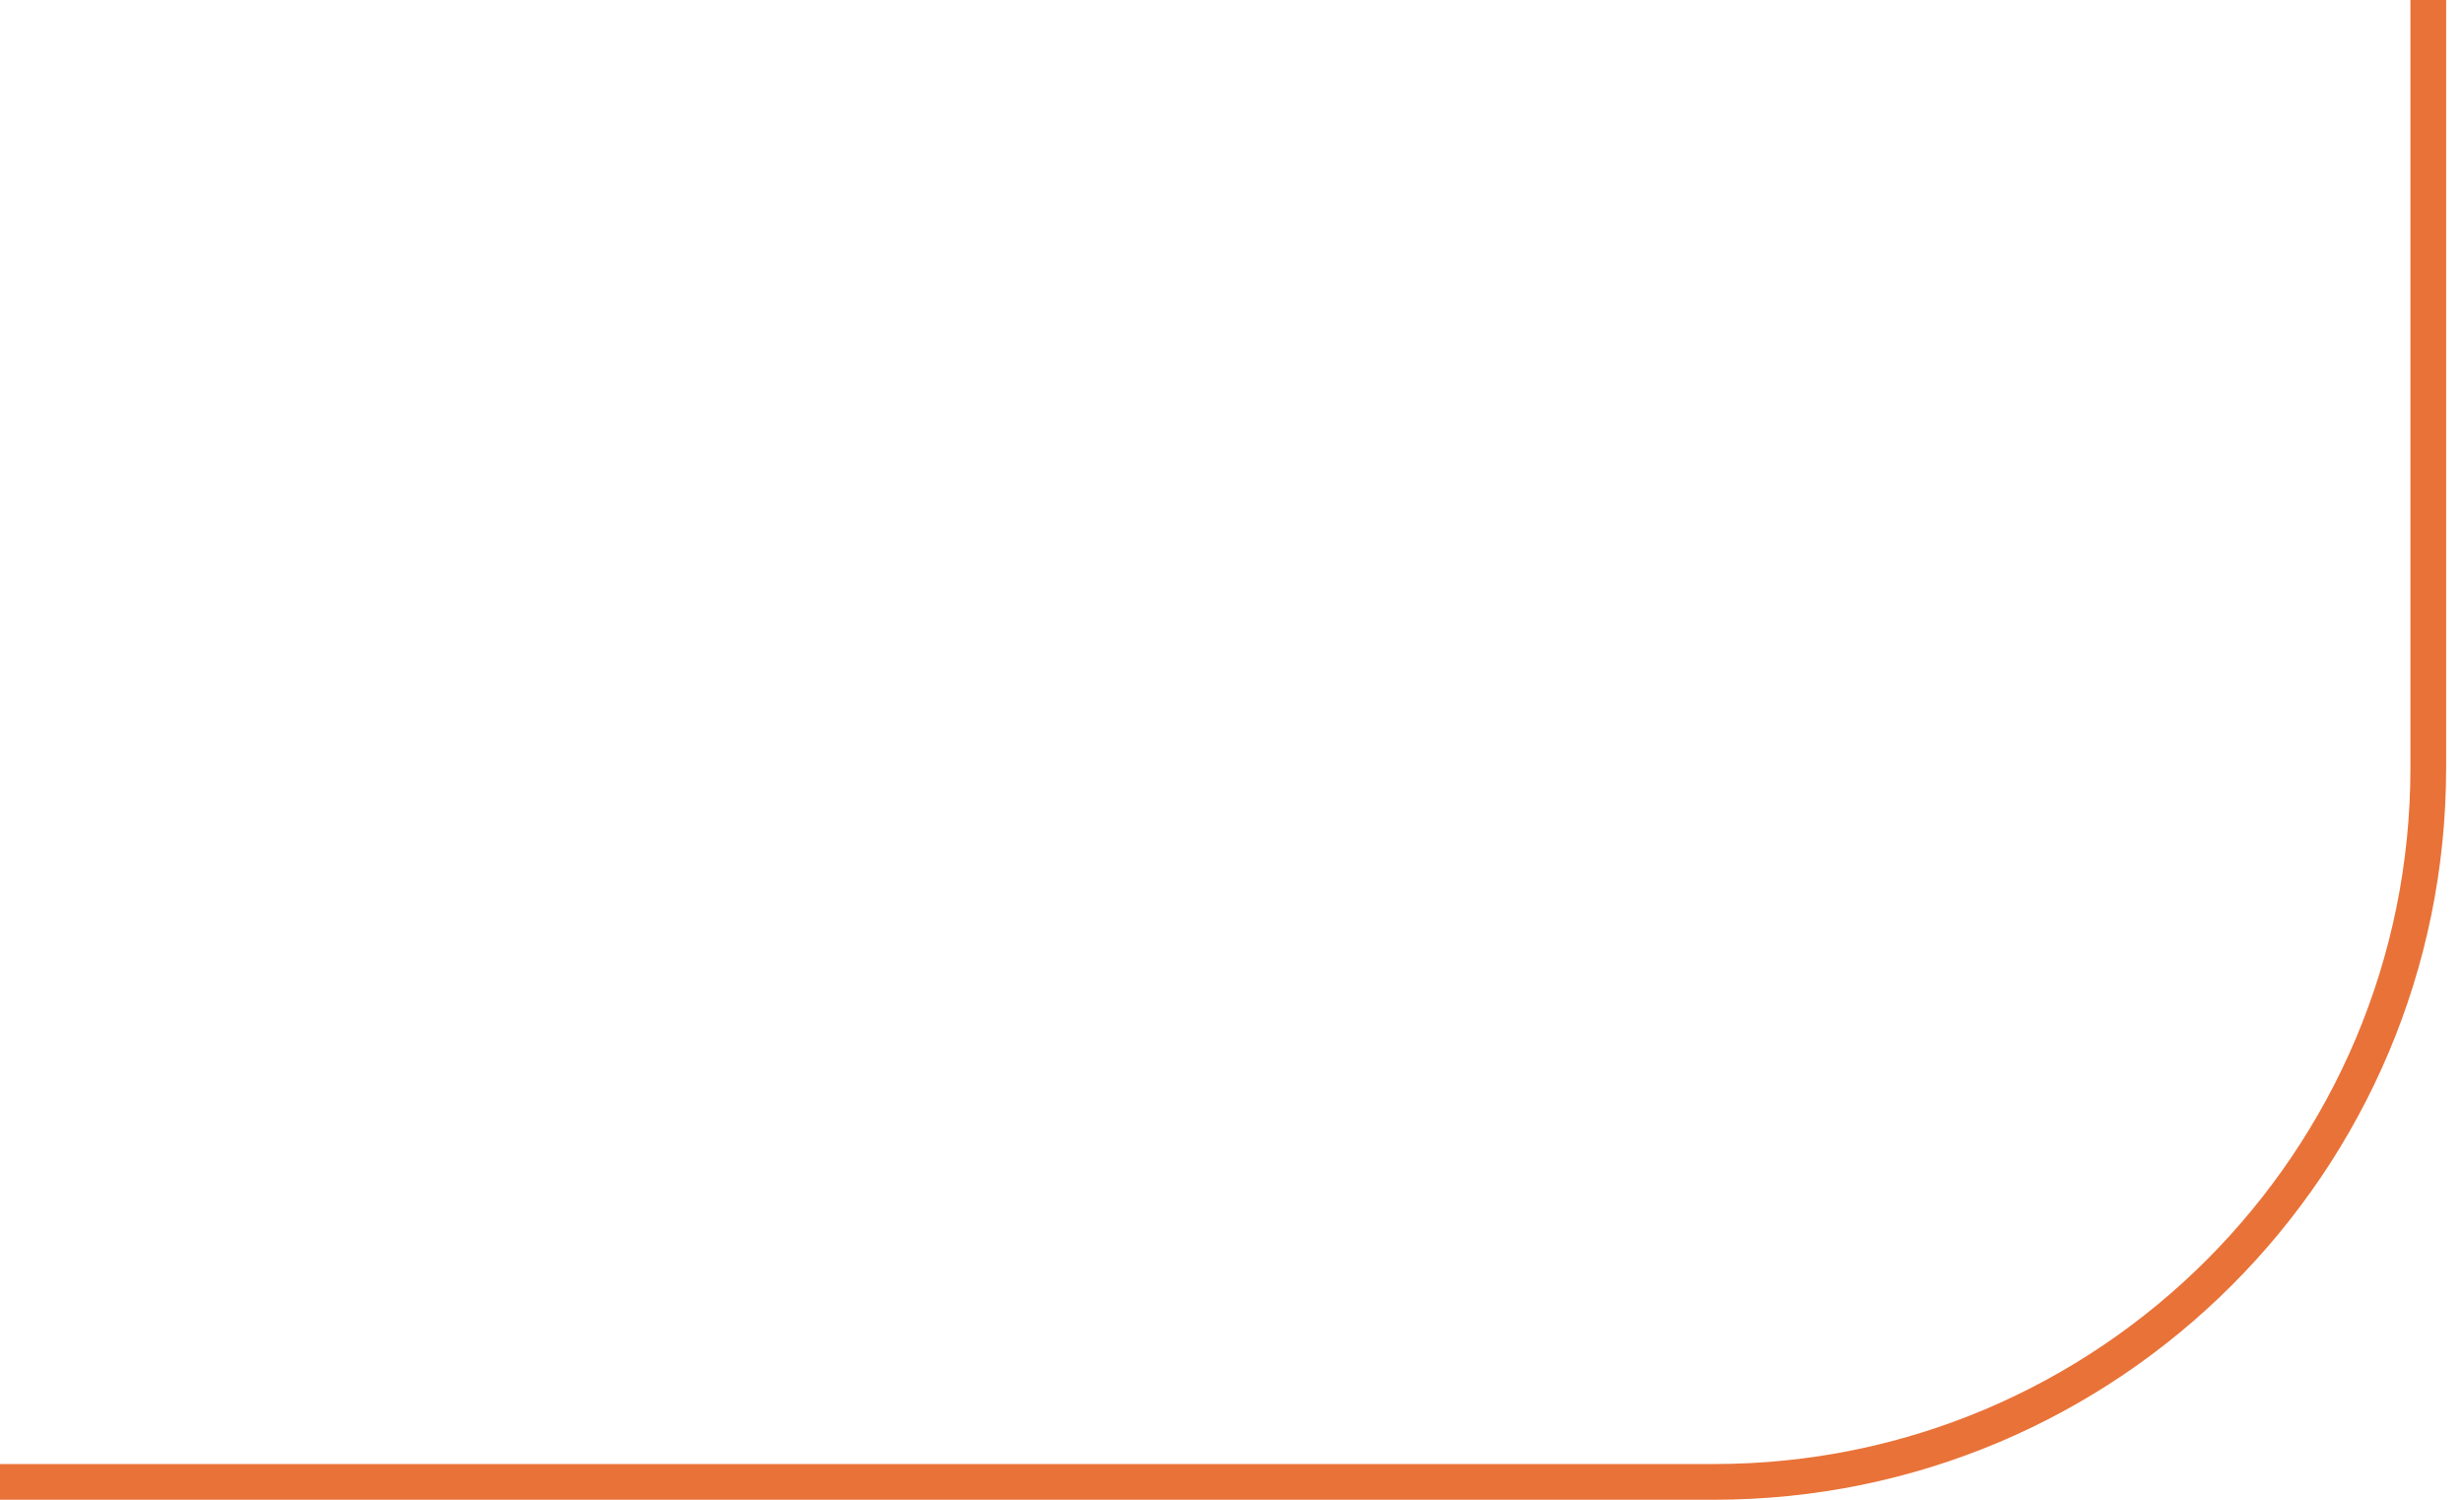 <?xml version="1.0" encoding="UTF-8"?> <svg xmlns="http://www.w3.org/2000/svg" width="69" height="42" viewBox="0 0 69 42" fill="none"><path d="M68 0V21.5C68 32.546 59.046 41.5 48 41.5H0" stroke="#E97238"></path></svg> 